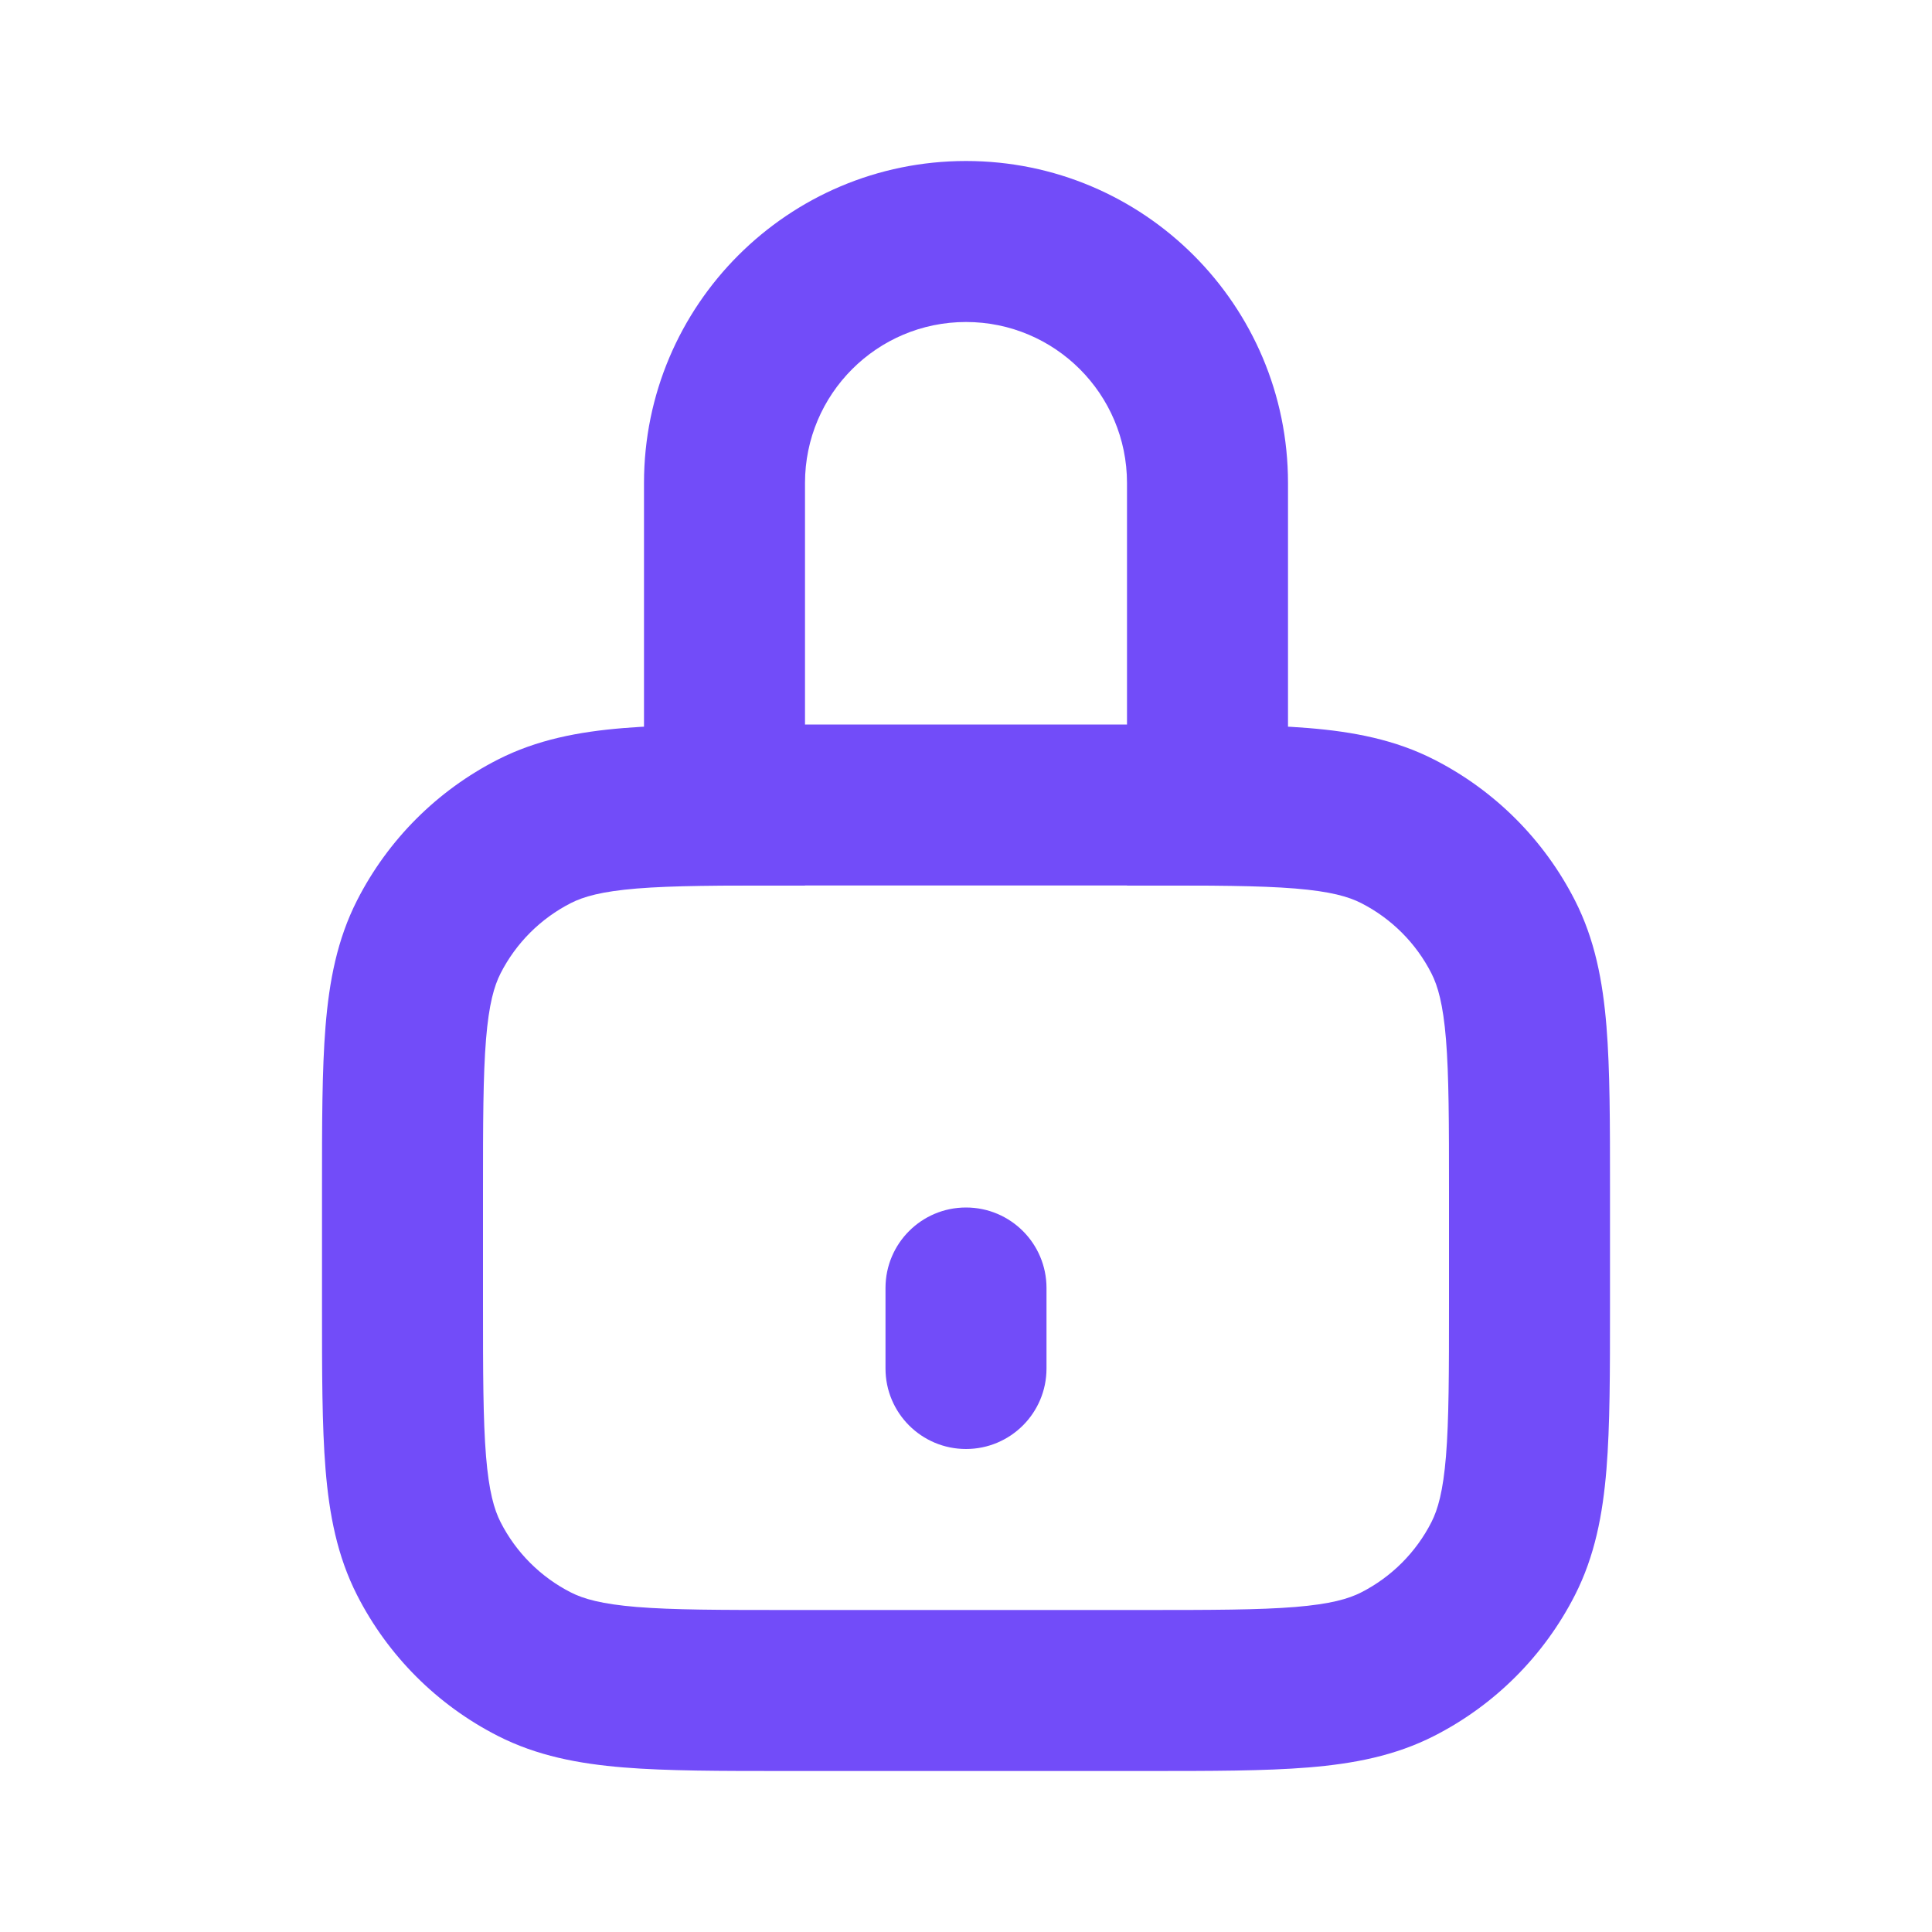 <svg width="48" height="48" viewBox="0 0 48 48" fill="none" xmlns="http://www.w3.org/2000/svg">
<path fill-rule="evenodd" clip-rule="evenodd" d="M16 12C16 7.582 19.582 4 24 4C28.418 4 32 7.582 32 12V22H28V12C28 9.791 26.209 8 24 8C21.791 8 20 9.791 20 12V22H16V12Z" fill="#724CF9"/>
<path fill-rule="evenodd" clip-rule="evenodd" d="M19.517 18H28.483C30.093 18 31.421 18 32.504 18.088C33.628 18.18 34.661 18.377 35.632 18.872C37.137 19.639 38.361 20.863 39.128 22.368C39.623 23.339 39.82 24.372 39.912 25.496C40 26.579 40 27.907 40 29.517V32.483C40 34.093 40 35.421 39.912 36.504C39.82 37.628 39.623 38.661 39.128 39.632C38.361 41.137 37.137 42.361 35.632 43.128C34.661 43.623 33.628 43.82 32.504 43.912C31.421 44 30.093 44 28.483 44H19.517C17.907 44 16.579 44 15.496 43.912C14.372 43.82 13.339 43.623 12.368 43.128C10.863 42.361 9.639 41.137 8.872 39.632C8.377 38.661 8.18 37.628 8.088 36.504C8 35.421 8 34.093 8 32.483V29.517C8 27.907 8 26.579 8.088 25.496C8.18 24.372 8.377 23.339 8.872 22.368C9.639 20.863 10.863 19.639 12.368 18.872C13.339 18.377 14.372 18.18 15.496 18.088C16.579 18 17.907 18 19.517 18ZM15.822 22.075C14.945 22.147 14.497 22.277 14.184 22.436C13.431 22.82 12.819 23.431 12.436 24.184C12.277 24.497 12.147 24.945 12.075 25.822C12.002 26.722 12 27.887 12 29.6V32.4C12 34.113 12.002 35.278 12.075 36.178C12.147 37.055 12.277 37.503 12.436 37.816C12.819 38.569 13.431 39.181 14.184 39.564C14.497 39.723 14.945 39.853 15.822 39.925C16.722 39.998 17.887 40 19.6 40H28.4C30.113 40 31.278 39.998 32.178 39.925C33.055 39.853 33.503 39.723 33.816 39.564C34.569 39.181 35.181 38.569 35.564 37.816C35.723 37.503 35.853 37.055 35.925 36.178C35.998 35.278 36 34.113 36 32.4V29.6C36 27.887 35.998 26.722 35.925 25.822C35.853 24.945 35.723 24.497 35.564 24.184C35.181 23.431 34.569 22.82 33.816 22.436C33.503 22.277 33.055 22.147 32.178 22.075C31.278 22.002 30.113 22 28.4 22H19.6C17.887 22 16.722 22.002 15.822 22.075Z" fill="#724CF9"/>
<path d="M22 32C22 30.895 22.895 30 24 30V30C25.105 30 26 30.895 26 32V34C26 35.105 25.105 36 24 36V36C22.895 36 22 35.105 22 34V32Z" fill="#724CF9"/>
</svg>
